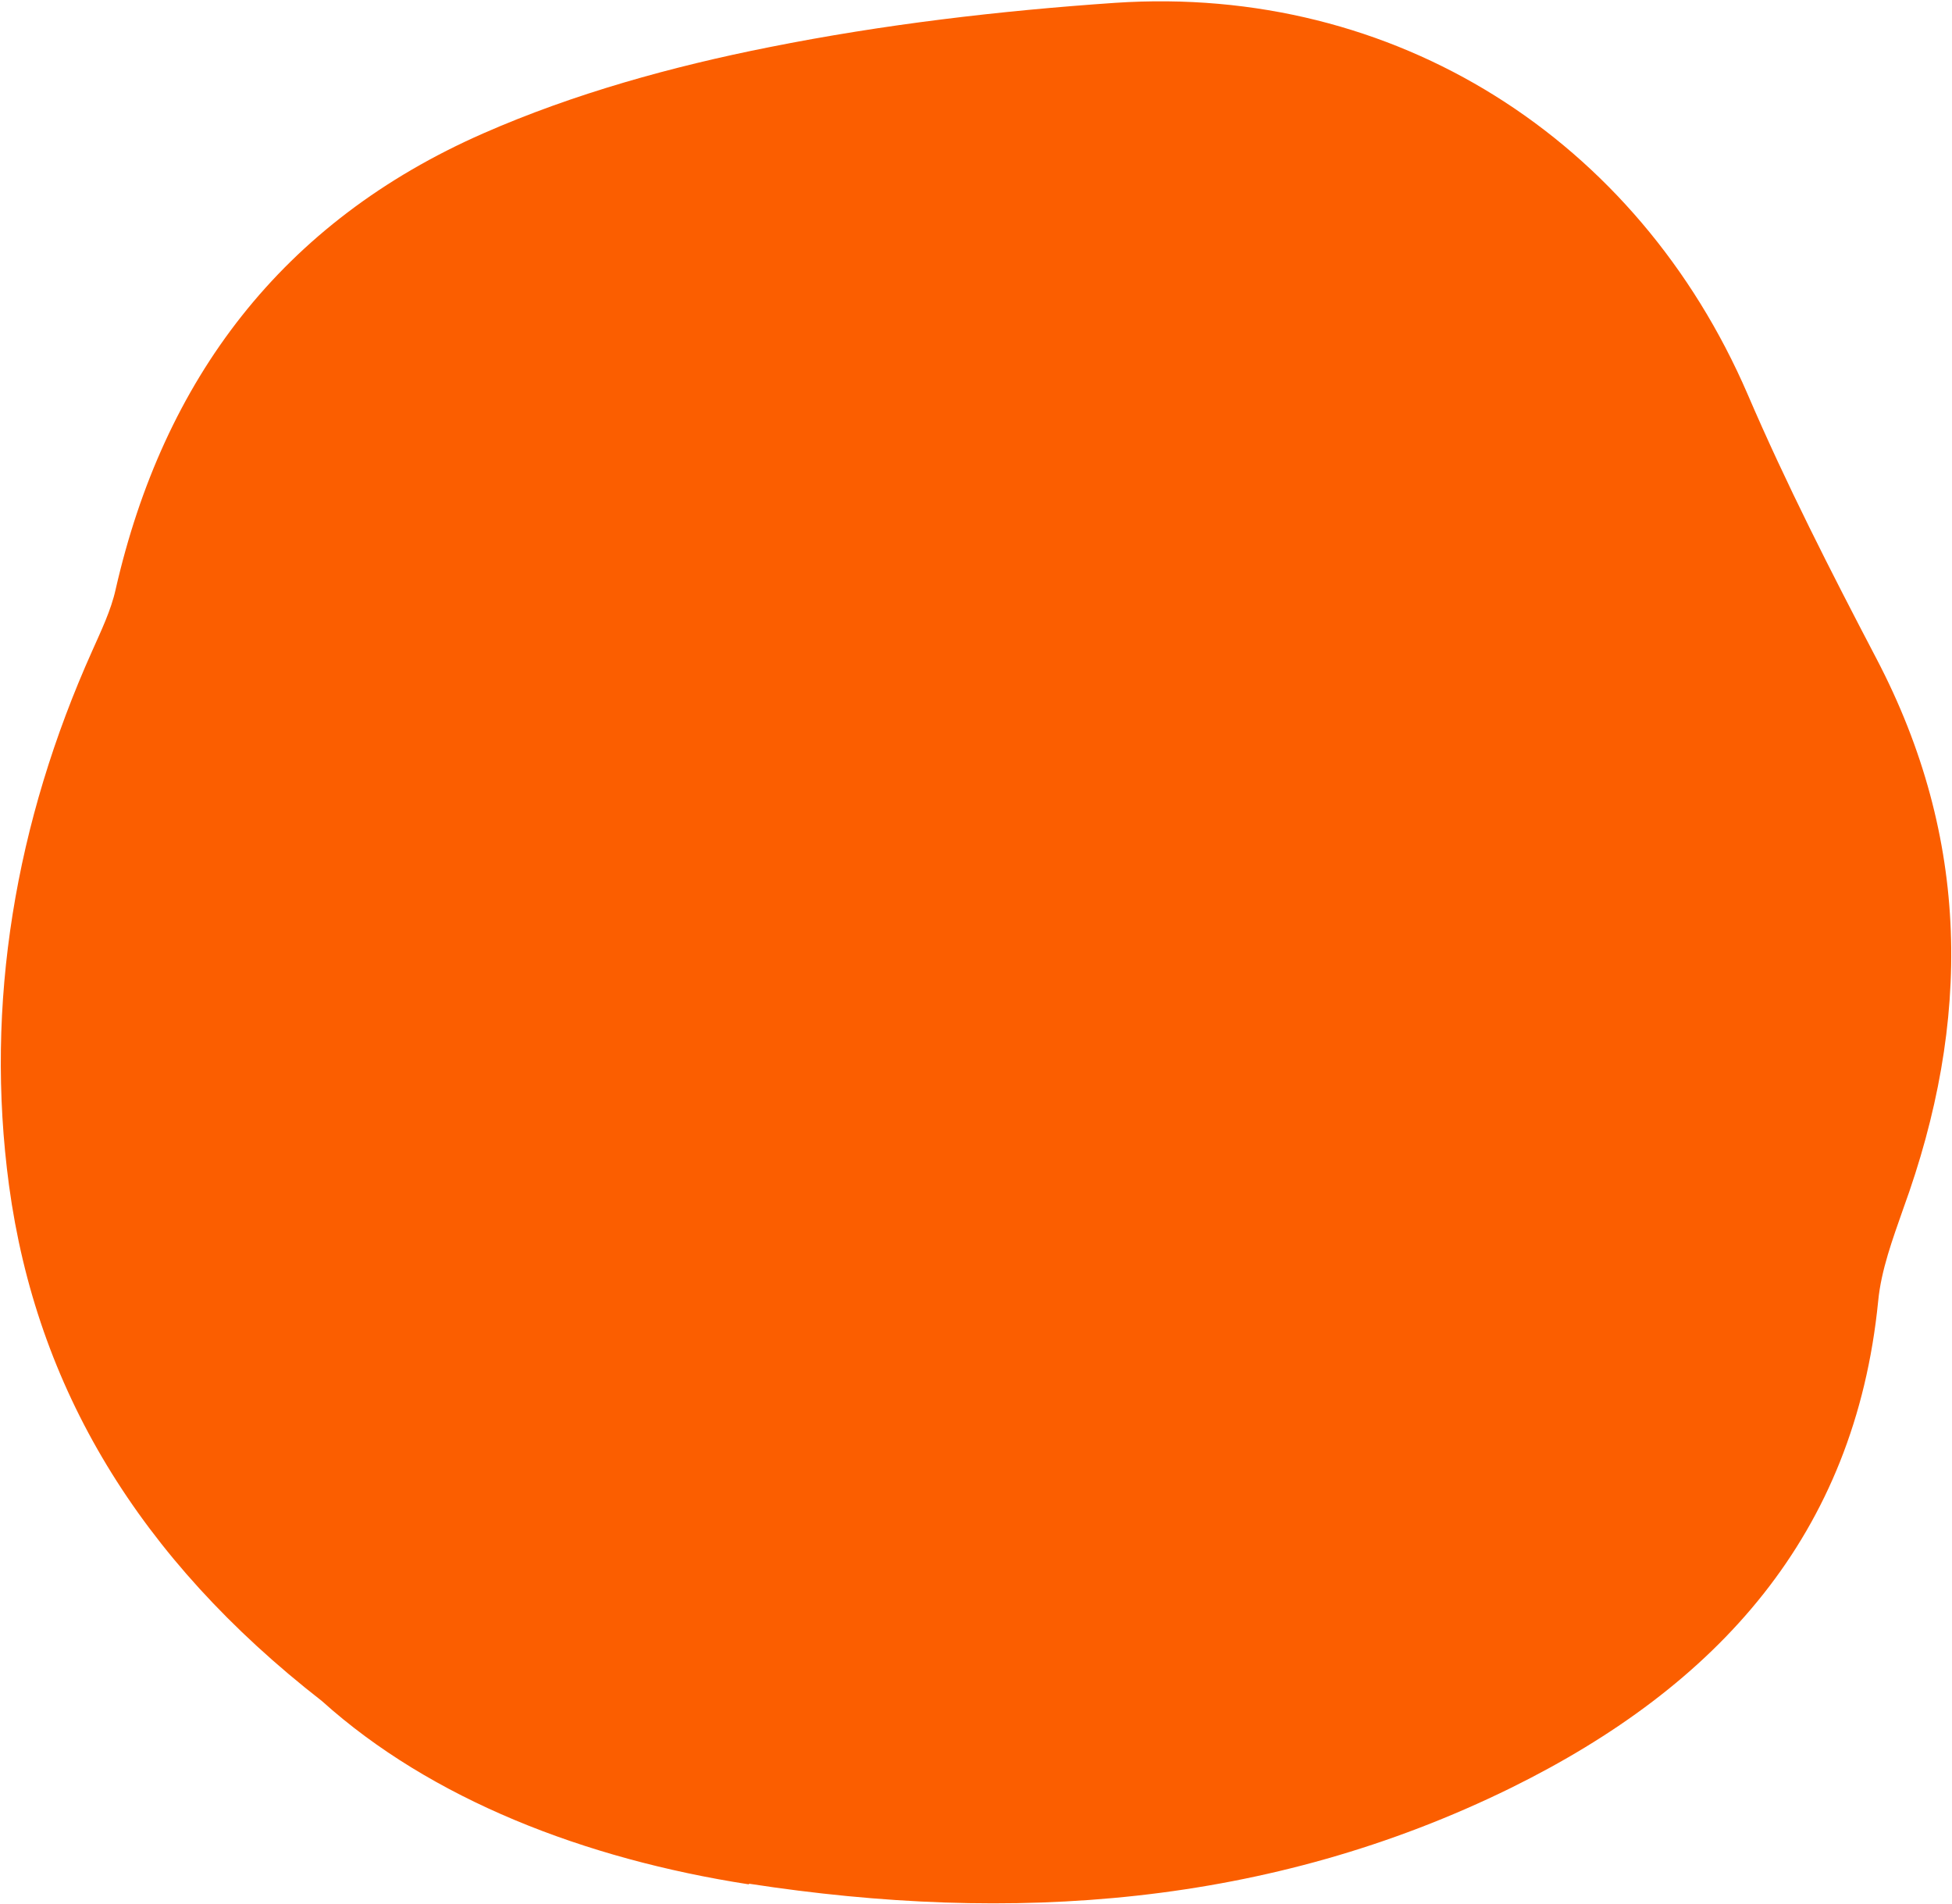 <svg xmlns="http://www.w3.org/2000/svg" width="40" height="39" viewBox="0 0 40 39" fill="none"><g clip-path="url(#clip0_2115_2329)"><path d="M15.353 38.593C20.715 39.418 25.994 39.07 30.963 36.629C35.203 34.538 38.009 31.447 38.487 26.659C38.547 26.02 38.786 25.38 39.001 24.764C40.398 20.93 40.386 17.188 38.451 13.492C37.52 11.714 36.6 9.913 35.812 8.077C33.554 2.847 28.586 -0.325 22.853 0.058C20.476 0.221 18.1 0.5 15.771 0.965C13.776 1.36 11.758 1.918 9.907 2.731C5.774 4.544 3.35 7.775 2.37 12.074C2.275 12.504 2.072 12.923 1.892 13.329C0.316 16.839 -0.317 20.558 0.185 24.288C0.746 28.425 2.836 31.923 6.598 34.851C8.832 36.862 11.973 38.082 15.341 38.605L15.353 38.593Z" fill="#FB5E00"></path></g><defs><clipPath id="clip0_2115_2329"><rect width="40" height="39" fill="white" transform="matrix(-1 0 0 1 40 0)"></rect></clipPath></defs></svg>